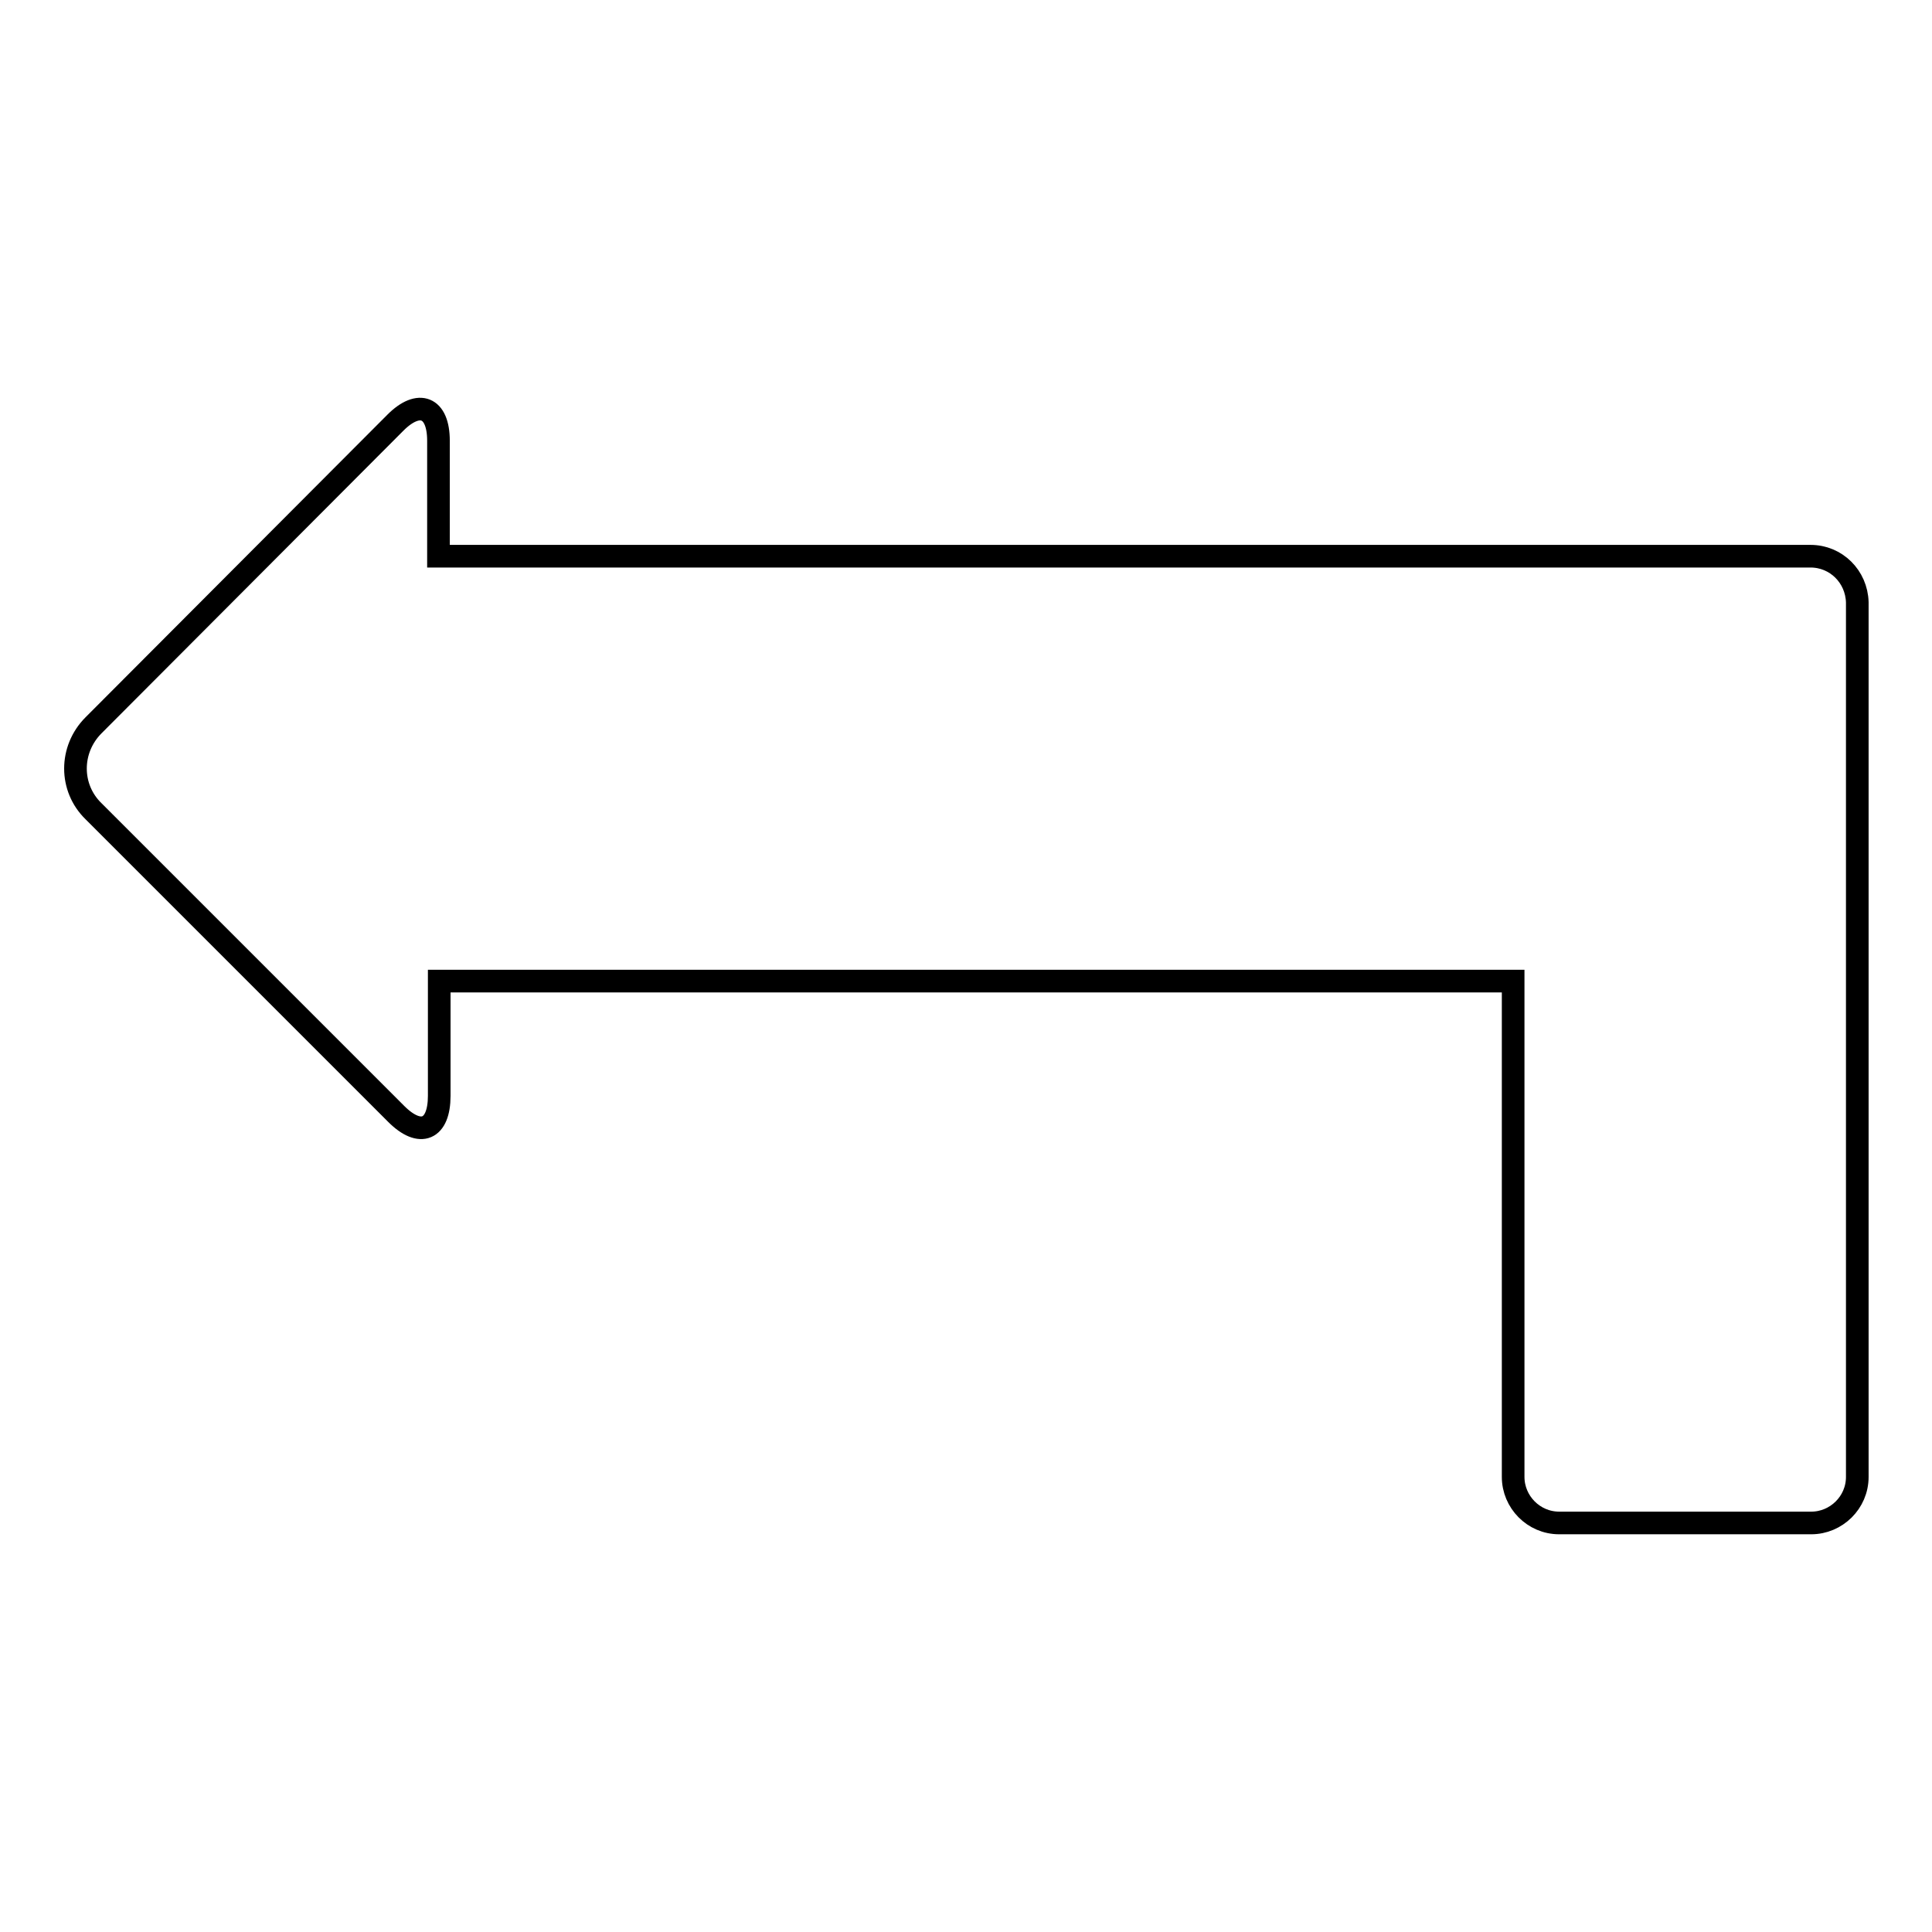 <?xml version="1.0" encoding="utf-8"?>
<!-- Svg Vector Icons : http://www.onlinewebfonts.com/icon -->
<!DOCTYPE svg PUBLIC "-//W3C//DTD SVG 1.1//EN" "http://www.w3.org/Graphics/SVG/1.1/DTD/svg11.dtd">
<svg version="1.1" xmlns="http://www.w3.org/2000/svg" xmlns:xlink="http://www.w3.org/1999/xlink" x="0px" y="0px" viewBox="0 0 256 256" enable-background="new 0 0 256 256" xml:space="preserve">
<g><g><g><g><path stroke-width="3" fill-opacity="0" stroke="#000000"  d="M239.9,73.7h-18.8h-14.6H58.1V58.4c0-4.5-2.6-5.5-5.7-2.4l-40,40.1c-3.2,3.2-3.2,8.3,0,11.4l40.1,40.1c3.2,3.2,5.7,2.1,5.7-2.4V130h142.3v65.7c0,3.3,2.7,6.1,6.1,6.1h33.4c3.3,0,6.1-2.7,6.1-6.1V79.8C246,76.4,243.3,73.7,239.9,73.7z"/></g></g><g></g><g></g><g></g><g></g><g></g><g></g><g></g><g></g><g></g><g></g><g></g><g></g><g></g><g></g><g></g></g></g>
</svg>